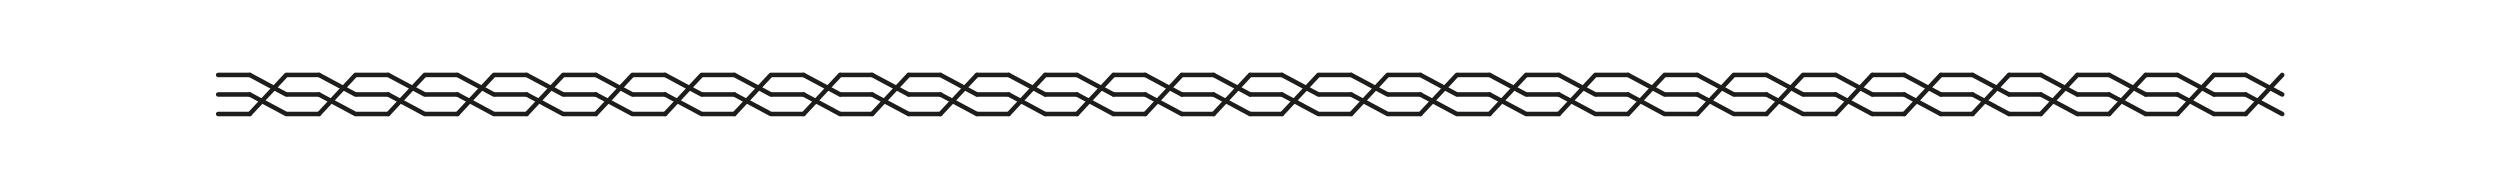 <svg xmlns="http://www.w3.org/2000/svg" xmlns:xlink="http://www.w3.org/1999/xlink" id="Capa_1" x="0px" y="0px" viewBox="0 0 4774.1 350.98" style="enable-background:new 0 0 4774.1 350.98;" xml:space="preserve"><style type="text/css"> .st0{fill:#1D1D1B;}</style><g> <g> <g> <g> <path class="st0" d="M476.89,222.06h-60.21c-2.39,0-4.34-1.94-4.34-4.33s1.95-4.33,4.34-4.33h60.21c2.39,0,4.34,1.94,4.34,4.33 S479.27,222.06,476.89,222.06z"></path> </g> <g> <path class="st0" d="M476.89,184.74h-60.21c-2.39,0-4.34-1.94-4.34-4.33s1.95-4.33,4.34-4.33h60.21c2.39,0,4.34,1.94,4.34,4.33 S479.27,184.74,476.89,184.74z"></path> </g> <g> <path class="st0" d="M476.89,147.42h-60.21c-2.39,0-4.34-1.94-4.34-4.33s1.95-4.33,4.34-4.33h60.21c2.39,0,4.34,1.94,4.34,4.33 S479.27,147.42,476.89,147.42z"></path> </g> <g> <path class="st0" d="M546.65,222.07c-0.68,0-1.39-0.17-2.05-0.52l-69.76-37.32c-2.1-1.12-2.9-3.75-1.78-5.86 c1.12-2.08,3.75-2.9,5.87-1.77l69.76,37.32c2.1,1.12,2.9,3.75,1.78,5.86C549.7,221.23,548.19,222.07,546.65,222.07z"></path> </g> <g> <path class="st0" d="M546.65,184.75c-0.68,0-1.39-0.17-2.05-0.52l-69.76-37.32c-2.1-1.12-2.9-3.75-1.78-5.86 c1.12-2.1,3.75-2.92,5.87-1.77l69.76,37.32c2.1,1.12,2.9,3.75,1.78,5.86C549.7,183.91,548.19,184.75,546.65,184.75z"></path> </g> <g> <path class="st0" d="M476.89,222.06c-1.07,0-2.12-0.38-2.95-1.16c-1.75-1.63-1.85-4.37-0.22-6.13l69.76-74.64 c1.63-1.78,4.39-1.83,6.12-0.21c1.75,1.63,1.85,4.37,0.22,6.13l-69.76,74.64C479.2,221.61,478.03,222.06,476.89,222.06z"></path> </g> </g> <g> <g> <path class="st0" d="M609.1,222.06h-60.24c-2.39,0-4.34-1.94-4.34-4.33s1.95-4.33,4.34-4.33h60.24c2.39,0,4.34,1.94,4.34,4.33 S611.49,222.06,609.1,222.06z"></path> </g> <g> <path class="st0" d="M609.1,184.74h-60.24c-2.39,0-4.34-1.94-4.34-4.33s1.95-4.33,4.34-4.33h60.24c2.39,0,4.34,1.94,4.34,4.33 S611.49,184.74,609.1,184.74z"></path> </g> <g> <path class="st0" d="M609.1,147.42h-60.24c-2.39,0-4.34-1.94-4.34-4.33s1.95-4.33,4.34-4.33h60.24c2.39,0,4.34,1.94,4.34,4.33 S611.49,147.42,609.1,147.42z"></path> </g> <g> <path class="st0" d="M678.84,222.07c-0.68,0-1.39-0.17-2.05-0.52l-69.74-37.32c-2.1-1.12-2.9-3.75-1.78-5.86 c1.12-2.08,3.75-2.9,5.87-1.77l69.74,37.32c2.1,1.12,2.9,3.75,1.78,5.86C681.89,221.23,680.38,222.07,678.84,222.07z"></path> </g> <g> <path class="st0" d="M678.84,184.75c-0.68,0-1.39-0.17-2.05-0.52l-69.74-37.32c-2.1-1.12-2.9-3.75-1.78-5.86 c1.12-2.1,3.75-2.92,5.87-1.77l69.74,37.32c2.1,1.12,2.9,3.75,1.78,5.86C681.89,183.91,680.38,184.75,678.84,184.75z"></path> </g> <g> <path class="st0" d="M609.1,222.06c-1.07,0-2.12-0.38-2.95-1.16c-1.75-1.63-1.85-4.37-0.22-6.13l69.74-74.64 c1.63-1.78,4.39-1.83,6.12-0.21c1.75,1.63,1.85,4.37,0.22,6.13l-69.74,74.64C611.42,221.61,610.25,222.06,609.1,222.06z"></path> </g> </g> <g> <g> <path class="st0" d="M741.3,222.06h-60.24c-2.39,0-4.34-1.94-4.34-4.33s1.95-4.33,4.34-4.33h60.24c2.39,0,4.34,1.94,4.34,4.33 S743.68,222.06,741.3,222.06z"></path> </g> <g> <path class="st0" d="M741.3,184.74h-60.24c-2.39,0-4.34-1.94-4.34-4.33s1.95-4.33,4.34-4.33h60.24c2.39,0,4.34,1.94,4.34,4.33 S743.68,184.74,741.3,184.74z"></path> </g> <g> <path class="st0" d="M741.3,147.42h-60.24c-2.39,0-4.34-1.94-4.34-4.33s1.95-4.33,4.34-4.33h60.24c2.39,0,4.34,1.94,4.34,4.33 S743.68,147.42,741.3,147.42z"></path> </g> <g> <path class="st0" d="M811.04,222.07c-0.68,0-1.39-0.17-2.05-0.52l-69.74-37.32c-2.1-1.12-2.9-3.75-1.78-5.86 c1.12-2.08,3.73-2.9,5.87-1.77l69.74,37.32c2.1,1.12,2.9,3.75,1.78,5.86C814.08,221.23,812.57,222.07,811.04,222.07z"></path> </g> <g> <path class="st0" d="M811.04,184.75c-0.68,0-1.39-0.17-2.05-0.52l-69.74-37.32c-2.1-1.12-2.9-3.75-1.78-5.86 c1.12-2.1,3.73-2.92,5.87-1.77l69.74,37.32c2.1,1.12,2.9,3.75,1.78,5.86C814.08,183.91,812.57,184.75,811.04,184.75z"></path> </g> <g> <path class="st0" d="M741.3,222.06c-1.07,0-2.12-0.38-2.95-1.16c-1.75-1.63-1.85-4.37-0.22-6.13l69.74-74.64 c1.63-1.78,4.39-1.83,6.12-0.21c1.75,1.63,1.85,4.37,0.22,6.13l-69.74,74.64C743.61,221.61,742.44,222.06,741.3,222.06z"></path> </g> </g> <g> <g> <path class="st0" d="M873.49,222.06h-60.21c-2.39,0-4.34-1.94-4.34-4.33s1.95-4.33,4.34-4.33h60.21c2.39,0,4.34,1.94,4.34,4.33 S875.88,222.06,873.49,222.06z"></path> </g> <g> <path class="st0" d="M873.49,184.74h-60.21c-2.39,0-4.34-1.94-4.34-4.33s1.95-4.33,4.34-4.33h60.21c2.39,0,4.34,1.94,4.34,4.33 S875.88,184.74,873.49,184.74z"></path> </g> <g> <path class="st0" d="M873.49,147.42h-60.21c-2.39,0-4.34-1.94-4.34-4.33s1.95-4.33,4.34-4.33h60.21c2.39,0,4.34,1.94,4.34,4.33 S875.88,147.42,873.49,147.42z"></path> </g> <g> <path class="st0" d="M943.23,222.07c-0.68,0-1.39-0.17-2.05-0.52l-69.74-37.32c-2.1-1.12-2.9-3.75-1.78-5.86 c1.12-2.08,3.75-2.9,5.87-1.77l69.74,37.32c2.1,1.12,2.9,3.75,1.78,5.86C946.28,221.23,944.76,222.07,943.23,222.07z"></path> </g> <g> <path class="st0" d="M943.23,184.75c-0.68,0-1.39-0.17-2.05-0.52l-69.74-37.32c-2.1-1.12-2.9-3.75-1.78-5.86 c1.12-2.1,3.75-2.92,5.87-1.77l69.74,37.32c2.1,1.12,2.9,3.75,1.78,5.86C946.28,183.91,944.76,184.75,943.23,184.75z"></path> </g> <g> <path class="st0" d="M873.49,222.06c-1.07,0-2.12-0.38-2.95-1.16c-1.75-1.63-1.85-4.37-0.22-6.13l69.74-74.64 c1.63-1.78,4.39-1.83,6.12-0.21c1.75,1.63,1.85,4.37,0.22,6.13l-69.74,74.64C875.8,221.61,874.64,222.06,873.49,222.06z"></path> </g> </g> <g> <g> <path class="st0" d="M1005.68,222.06h-60.21c-2.39,0-4.34-1.94-4.34-4.33s1.95-4.33,4.34-4.33h60.21c2.39,0,4.34,1.94,4.34,4.33 S1008.07,222.06,1005.68,222.06z"></path> </g> <g> <path class="st0" d="M1005.68,184.74h-60.21c-2.39,0-4.34-1.94-4.34-4.33s1.95-4.33,4.34-4.33h60.21c2.39,0,4.34,1.94,4.34,4.33 S1008.07,184.74,1005.68,184.74z"></path> </g> <g> <path class="st0" d="M1005.68,147.42h-60.21c-2.39,0-4.34-1.94-4.34-4.33s1.95-4.33,4.34-4.33h60.21c2.39,0,4.34,1.94,4.34,4.33 S1008.07,147.42,1005.68,147.42z"></path> </g> <g> <path class="st0" d="M1075.45,222.07c-0.68,0-1.39-0.17-2.05-0.52l-69.76-37.32c-2.1-1.12-2.9-3.75-1.78-5.86 c1.15-2.08,3.73-2.9,5.87-1.77l69.76,37.32c2.1,1.12,2.9,3.75,1.78,5.86C1078.49,221.23,1076.98,222.07,1075.45,222.07z"></path> </g> <g> <path class="st0" d="M1075.45,184.75c-0.68,0-1.39-0.17-2.05-0.52l-69.76-37.32c-2.1-1.12-2.9-3.75-1.78-5.86 c1.15-2.1,3.73-2.92,5.87-1.77l69.76,37.32c2.1,1.12,2.9,3.75,1.78,5.86C1078.49,183.91,1076.98,184.75,1075.45,184.75z"></path> </g> <g> <path class="st0" d="M1005.68,222.06c-1.07,0-2.12-0.38-2.95-1.16c-1.75-1.63-1.85-4.37-0.22-6.13l69.76-74.64 c1.66-1.78,4.41-1.83,6.12-0.21c1.75,1.63,1.85,4.37,0.22,6.13l-69.76,74.64C1008,221.61,1006.83,222.06,1005.68,222.06z"></path> </g> </g> <g> <g> <path class="st0" d="M1137.9,222.06h-60.24c-2.39,0-4.34-1.94-4.34-4.33s1.95-4.33,4.34-4.33h60.24c2.39,0,4.34,1.94,4.34,4.33 S1140.29,222.06,1137.9,222.06z"></path> </g> <g> <path class="st0" d="M1137.9,184.74h-60.24c-2.39,0-4.34-1.94-4.34-4.33s1.95-4.33,4.34-4.33h60.24c2.39,0,4.34,1.94,4.34,4.33 S1140.29,184.74,1137.9,184.74z"></path> </g> <g> <path class="st0" d="M1137.9,147.42h-60.24c-2.39,0-4.34-1.94-4.34-4.33s1.95-4.33,4.34-4.33h60.24c2.39,0,4.34,1.94,4.34,4.33 S1140.29,147.42,1137.9,147.42z"></path> </g> <g> <path class="st0" d="M1207.64,222.07c-0.68,0-1.39-0.17-2.05-0.52l-69.74-37.32c-2.1-1.12-2.9-3.75-1.78-5.86 c1.12-2.08,3.73-2.9,5.87-1.77l69.74,37.32c2.1,1.12,2.9,3.75,1.78,5.86C1210.69,221.23,1209.17,222.07,1207.64,222.07z"></path> </g> <g> <path class="st0" d="M1207.64,184.75c-0.68,0-1.39-0.17-2.05-0.52l-69.74-37.32c-2.1-1.12-2.9-3.75-1.78-5.86 c1.12-2.1,3.73-2.92,5.87-1.77l69.74,37.32c2.1,1.12,2.9,3.75,1.78,5.86C1210.69,183.91,1209.17,184.75,1207.64,184.75z"></path> </g> <g> <path class="st0" d="M1137.9,222.06c-1.07,0-2.12-0.38-2.95-1.16c-1.75-1.63-1.85-4.37-0.22-6.13l69.74-74.64 c1.63-1.78,4.39-1.83,6.12-0.21c1.75,1.63,1.85,4.37,0.22,6.13l-69.74,74.64C1140.22,221.61,1139.05,222.06,1137.9,222.06z"></path> </g> </g> <g> <g> <path class="st0" d="M1270.09,222.06h-60.24c-2.39,0-4.34-1.94-4.34-4.33s1.95-4.33,4.34-4.33h60.24c2.39,0,4.34,1.94,4.34,4.33 S1272.48,222.06,1270.09,222.06z"></path> </g> <g> <path class="st0" d="M1270.09,184.74h-60.24c-2.39,0-4.34-1.94-4.34-4.33s1.95-4.33,4.34-4.33h60.24c2.39,0,4.34,1.94,4.34,4.33 S1272.48,184.74,1270.09,184.74z"></path> </g> <g> <path class="st0" d="M1270.09,147.42h-60.24c-2.39,0-4.34-1.94-4.34-4.33s1.95-4.33,4.34-4.33h60.24c2.39,0,4.34,1.94,4.34,4.33 S1272.48,147.42,1270.09,147.42z"></path> </g> <g> <path class="st0" d="M1339.83,222.07c-0.68,0-1.39-0.17-2.05-0.52l-69.74-37.32c-2.1-1.12-2.9-3.75-1.78-5.86 c1.12-2.08,3.75-2.9,5.87-1.77l69.74,37.32c2.1,1.12,2.9,3.75,1.78,5.86C1342.88,221.23,1341.37,222.07,1339.83,222.07z"></path> </g> <g> <path class="st0" d="M1339.83,184.75c-0.68,0-1.39-0.17-2.05-0.52l-69.74-37.32c-2.1-1.12-2.9-3.75-1.78-5.86 c1.12-2.1,3.75-2.92,5.87-1.77l69.74,37.32c2.1,1.12,2.9,3.75,1.78,5.86C1342.88,183.91,1341.37,184.75,1339.83,184.75z"></path> </g> <g> <path class="st0" d="M1270.09,222.06c-1.07,0-2.12-0.38-2.95-1.16c-1.75-1.63-1.85-4.37-0.22-6.13l69.74-74.64 c1.63-1.78,4.39-1.83,6.12-0.21c1.75,1.63,1.85,4.37,0.22,6.13l-69.74,74.64C1272.41,221.61,1271.24,222.06,1270.09,222.06z"></path> </g> </g> <g> <g> <path class="st0" d="M1402.29,222.06h-60.21c-2.39,0-4.34-1.94-4.34-4.33s1.95-4.33,4.34-4.33h60.21c2.39,0,4.34,1.94,4.34,4.33 S1404.67,222.06,1402.29,222.06z"></path> </g> <g> <path class="st0" d="M1402.29,184.74h-60.21c-2.39,0-4.34-1.94-4.34-4.33s1.95-4.33,4.34-4.33h60.21c2.39,0,4.34,1.94,4.34,4.33 S1404.67,184.74,1402.29,184.74z"></path> </g> <g> <path class="st0" d="M1402.29,147.42h-60.21c-2.39,0-4.34-1.94-4.34-4.33s1.95-4.33,4.34-4.33h60.21c2.39,0,4.34,1.94,4.34,4.33 S1404.67,147.42,1402.29,147.42z"></path> </g> <g> <path class="st0" d="M1472.03,222.07c-0.68,0-1.39-0.17-2.05-0.52l-69.74-37.32c-2.1-1.12-2.9-3.75-1.78-5.86 c1.15-2.08,3.73-2.9,5.87-1.77l69.74,37.32c2.1,1.12,2.9,3.75,1.78,5.86C1475.07,221.23,1473.56,222.07,1472.03,222.07z"></path> </g> <g> <path class="st0" d="M1472.03,184.75c-0.68,0-1.39-0.17-2.05-0.52l-69.74-37.32c-2.1-1.12-2.9-3.75-1.78-5.86 c1.15-2.1,3.73-2.92,5.87-1.77l69.74,37.32c2.1,1.12,2.9,3.75,1.78,5.86C1475.07,183.91,1473.56,184.75,1472.03,184.75z"></path> </g> <g> <path class="st0" d="M1402.29,222.06c-1.07,0-2.12-0.38-2.95-1.16c-1.75-1.63-1.85-4.37-0.22-6.13l69.74-74.64 c1.63-1.78,4.39-1.83,6.12-0.21c1.75,1.63,1.85,4.37,0.22,6.13l-69.74,74.64C1404.6,221.61,1403.43,222.06,1402.29,222.06z"></path> </g> </g> <g> <g> <path class="st0" d="M1534.48,222.06h-60.21c-2.39,0-4.34-1.94-4.34-4.33s1.95-4.33,4.34-4.33h60.21c2.39,0,4.34,1.94,4.34,4.33 S1536.87,222.06,1534.48,222.06z"></path> </g> <g> <path class="st0" d="M1534.48,184.74h-60.21c-2.39,0-4.34-1.94-4.34-4.33s1.95-4.33,4.34-4.33h60.21c2.39,0,4.34,1.94,4.34,4.33 S1536.87,184.74,1534.48,184.74z"></path> </g> <g> <path class="st0" d="M1534.48,147.42h-60.21c-2.39,0-4.34-1.94-4.34-4.33s1.95-4.33,4.34-4.33h60.21c2.39,0,4.34,1.94,4.34,4.33 S1536.87,147.42,1534.48,147.42z"></path> </g> <g> <path class="st0" d="M1604.24,222.07c-0.68,0-1.39-0.17-2.05-0.52l-69.76-37.32c-2.1-1.12-2.9-3.75-1.78-5.86 c1.12-2.08,3.73-2.9,5.87-1.77l69.76,37.32c2.1,1.12,2.9,3.75,1.78,5.86C1607.29,221.23,1605.78,222.07,1604.24,222.07z"></path> </g> <g> <path class="st0" d="M1604.24,184.75c-0.68,0-1.39-0.17-2.05-0.52l-69.76-37.32c-2.1-1.12-2.9-3.75-1.78-5.86 c1.12-2.1,3.73-2.92,5.87-1.77l69.76,37.32c2.1,1.12,2.9,3.75,1.78,5.86C1607.29,183.91,1605.78,184.75,1604.24,184.75z"></path> </g> <g> <path class="st0" d="M1534.48,222.06c-1.07,0-2.12-0.38-2.95-1.16c-1.75-1.63-1.85-4.37-0.22-6.13l69.76-74.64 c1.63-1.78,4.39-1.83,6.12-0.21c1.75,1.63,1.85,4.37,0.22,6.13l-69.76,74.64C1536.79,221.61,1535.62,222.06,1534.48,222.06z"></path> </g> </g> <g> <g> <path class="st0" d="M1665.36,222.06h-60.24c-2.39,0-4.34-1.94-4.34-4.33s1.95-4.33,4.34-4.33h60.24c2.39,0,4.34,1.94,4.34,4.33 S1667.74,222.06,1665.36,222.06z"></path> </g> <g> <path class="st0" d="M1665.36,184.74h-60.24c-2.39,0-4.34-1.94-4.34-4.33s1.95-4.33,4.34-4.33h60.24c2.39,0,4.34,1.94,4.34,4.33 S1667.74,184.74,1665.36,184.74z"></path> </g> <g> <path class="st0" d="M1665.36,147.42h-60.24c-2.39,0-4.34-1.94-4.34-4.33s1.95-4.33,4.34-4.33h60.24c2.39,0,4.34,1.94,4.34,4.33 S1667.74,147.42,1665.36,147.42z"></path> </g> <g> <path class="st0" d="M1735.1,222.07c-0.68,0-1.39-0.17-2.05-0.52l-69.74-37.32c-2.1-1.12-2.9-3.75-1.78-5.86 c1.12-2.08,3.75-2.9,5.87-1.77l69.74,37.32c2.1,1.12,2.9,3.75,1.78,5.86C1738.14,221.23,1736.63,222.07,1735.1,222.07z"></path> </g> <g> <path class="st0" d="M1735.1,184.75c-0.68,0-1.39-0.17-2.05-0.52l-69.74-37.32c-2.1-1.12-2.9-3.75-1.78-5.86 c1.12-2.1,3.75-2.92,5.87-1.77l69.74,37.32c2.1,1.12,2.9,3.75,1.78,5.86C1738.14,183.91,1736.63,184.75,1735.1,184.75z"></path> </g> <g> <path class="st0" d="M1665.36,222.06c-1.07,0-2.12-0.38-2.95-1.16c-1.75-1.63-1.85-4.37-0.22-6.13l69.74-74.64 c1.63-1.78,4.39-1.83,6.12-0.21c1.75,1.63,1.85,4.37,0.22,6.13l-69.74,74.64C1667.67,221.61,1666.5,222.06,1665.36,222.06z"></path> </g> </g> <g> <g> <path class="st0" d="M1795.77,222.06h-60.24c-2.39,0-4.34-1.94-4.34-4.33s1.95-4.33,4.34-4.33h60.24c2.39,0,4.34,1.94,4.34,4.33 S1798.16,222.06,1795.77,222.06z"></path> </g> <g> <path class="st0" d="M1795.77,184.74h-60.24c-2.39,0-4.34-1.94-4.34-4.33s1.95-4.33,4.34-4.33h60.24c2.39,0,4.34,1.94,4.34,4.33 S1798.16,184.74,1795.77,184.74z"></path> </g> <g> <path class="st0" d="M1795.77,147.42h-60.24c-2.39,0-4.34-1.94-4.34-4.33s1.95-4.33,4.34-4.33h60.24c2.39,0,4.34,1.94,4.34,4.33 S1798.16,147.42,1795.77,147.42z"></path> </g> <g> <path class="st0" d="M1865.51,222.07c-0.68,0-1.39-0.17-2.05-0.52l-69.74-37.32c-2.1-1.12-2.9-3.75-1.78-5.86 c1.12-2.08,3.73-2.9,5.87-1.77l69.74,37.32c2.1,1.12,2.9,3.75,1.78,5.86C1868.56,221.23,1867.04,222.07,1865.51,222.07z"></path> </g> <g> <path class="st0" d="M1865.51,184.75c-0.68,0-1.39-0.17-2.05-0.52l-69.74-37.32c-2.1-1.12-2.9-3.75-1.78-5.86 c1.12-2.1,3.73-2.92,5.87-1.77l69.74,37.32c2.1,1.12,2.9,3.75,1.78,5.86C1868.56,183.91,1867.04,184.75,1865.51,184.75z"></path> </g> <g> <path class="st0" d="M1795.77,222.06c-1.07,0-2.12-0.38-2.95-1.16c-1.75-1.63-1.85-4.37-0.22-6.13l69.74-74.64 c1.63-1.78,4.39-1.83,6.12-0.21c1.75,1.63,1.85,4.37,0.22,6.13l-69.74,74.64C1798.09,221.61,1796.92,222.06,1795.77,222.06z"></path> </g> </g> <g> <g> <path class="st0" d="M1926.18,222.06h-60.24c-2.39,0-4.34-1.94-4.34-4.33s1.95-4.33,4.34-4.33h60.24c2.39,0,4.34,1.94,4.34,4.33 S1928.57,222.06,1926.18,222.06z"></path> </g> <g> <path class="st0" d="M1926.18,184.74h-60.24c-2.39,0-4.34-1.94-4.34-4.33s1.95-4.33,4.34-4.33h60.24c2.39,0,4.34,1.94,4.34,4.33 S1928.57,184.74,1926.18,184.74z"></path> </g> <g> <path class="st0" d="M1926.18,147.42h-60.24c-2.39,0-4.34-1.94-4.34-4.33s1.95-4.33,4.34-4.33h60.24c2.39,0,4.34,1.94,4.34,4.33 S1928.57,147.42,1926.18,147.42z"></path> </g> <g> <path class="st0" d="M1995.92,222.07c-0.68,0-1.39-0.17-2.05-0.52l-69.74-37.32c-2.1-1.12-2.9-3.75-1.78-5.86 c1.12-2.08,3.75-2.9,5.87-1.77l69.74,37.32c2.1,1.12,2.9,3.75,1.78,5.86C1998.97,221.23,1997.46,222.07,1995.92,222.07z"></path> </g> <g> <path class="st0" d="M1995.92,184.75c-0.68,0-1.39-0.17-2.05-0.52l-69.74-37.32c-2.1-1.12-2.9-3.75-1.78-5.86 c1.12-2.1,3.75-2.92,5.87-1.77l69.74,37.32c2.1,1.12,2.9,3.75,1.78,5.86C1998.97,183.91,1997.46,184.75,1995.92,184.75z"></path> </g> <g> <path class="st0" d="M1926.18,222.06c-1.07,0-2.12-0.38-2.95-1.16c-1.75-1.63-1.85-4.37-0.22-6.13l69.74-74.64 c1.63-1.78,4.39-1.83,6.12-0.21c1.75,1.63,1.85,4.37,0.22,6.13l-69.74,74.64C1928.5,221.61,1927.33,222.06,1926.18,222.06z"></path> </g> </g> <g> <g> <path class="st0" d="M2056.6,222.06h-60.24c-2.39,0-4.34-1.94-4.34-4.33s1.95-4.33,4.34-4.33h60.24c2.39,0,4.34,1.94,4.34,4.33 S2058.99,222.06,2056.6,222.06z"></path> </g> <g> <path class="st0" d="M2056.6,184.74h-60.24c-2.39,0-4.34-1.94-4.34-4.33s1.95-4.33,4.34-4.33h60.24c2.39,0,4.34,1.94,4.34,4.33 S2058.99,184.74,2056.6,184.74z"></path> </g> <g> <path class="st0" d="M2056.6,147.42h-60.24c-2.39,0-4.34-1.94-4.34-4.33s1.95-4.33,4.34-4.33h60.24c2.39,0,4.34,1.94,4.34,4.33 S2058.99,147.42,2056.6,147.42z"></path> </g> <g> <path class="st0" d="M2126.34,222.07c-0.68,0-1.39-0.17-2.05-0.52l-69.74-37.32c-2.1-1.12-2.9-3.75-1.78-5.86 c1.12-2.08,3.73-2.9,5.87-1.77l69.74,37.32c2.1,1.12,2.9,3.75,1.78,5.86C2129.38,221.23,2127.87,222.07,2126.34,222.07z"></path> </g> <g> <path class="st0" d="M2126.34,184.75c-0.68,0-1.39-0.17-2.05-0.52l-69.74-37.32c-2.1-1.12-2.9-3.75-1.78-5.86 c1.12-2.1,3.73-2.92,5.87-1.77l69.74,37.32c2.1,1.12,2.9,3.75,1.78,5.86C2129.38,183.91,2127.87,184.75,2126.34,184.75z"></path> </g> <g> <path class="st0" d="M2056.6,222.06c-1.07,0-2.12-0.38-2.95-1.16c-1.75-1.63-1.85-4.37-0.22-6.13l69.74-74.64 c1.63-1.78,4.39-1.83,6.12-0.21c1.75,1.63,1.85,4.37,0.22,6.13l-69.74,74.64C2058.91,221.61,2057.74,222.06,2056.6,222.06z"></path> </g> </g> <g> <g> <path class="st0" d="M2187.01,222.06h-60.24c-2.39,0-4.34-1.94-4.34-4.33s1.95-4.33,4.34-4.33h60.24c2.39,0,4.34,1.94,4.34,4.33 S2189.4,222.06,2187.01,222.06z"></path> </g> <g> <path class="st0" d="M2187.01,184.74h-60.24c-2.39,0-4.34-1.94-4.34-4.33s1.95-4.33,4.34-4.33h60.24c2.39,0,4.34,1.94,4.34,4.33 S2189.4,184.74,2187.01,184.74z"></path> </g> <g> <path class="st0" d="M2187.01,147.42h-60.24c-2.39,0-4.34-1.94-4.34-4.33s1.95-4.33,4.34-4.33h60.24c2.39,0,4.34,1.94,4.34,4.33 S2189.4,147.42,2187.01,147.42z"></path> </g> <g> <path class="st0" d="M2256.75,222.07c-0.68,0-1.39-0.17-2.05-0.52l-69.74-37.32c-2.1-1.12-2.9-3.75-1.78-5.86 c1.15-2.08,3.75-2.9,5.87-1.77l69.74,37.32c2.1,1.12,2.9,3.75,1.78,5.86C2259.8,221.23,2258.29,222.07,2256.75,222.07z"></path> </g> <g> <path class="st0" d="M2256.75,184.75c-0.68,0-1.39-0.17-2.05-0.52l-69.74-37.32c-2.1-1.12-2.9-3.75-1.78-5.86 c1.15-2.1,3.75-2.92,5.87-1.77l69.74,37.32c2.1,1.12,2.9,3.75,1.78,5.86C2259.8,183.91,2258.29,184.75,2256.75,184.75z"></path> </g> <g> <path class="st0" d="M2187.01,222.06c-1.07,0-2.12-0.38-2.95-1.16c-1.75-1.63-1.85-4.37-0.22-6.13l69.74-74.64 c1.63-1.78,4.39-1.83,6.12-0.21c1.75,1.63,1.85,4.37,0.22,6.13l-69.74,74.64C2189.33,221.61,2188.16,222.06,2187.01,222.06z"></path> </g> </g> <g> <g> <path class="st0" d="M2317.43,222.06h-60.24c-2.39,0-4.34-1.94-4.34-4.33s1.95-4.33,4.34-4.33h60.24c2.39,0,4.34,1.94,4.34,4.33 S2319.81,222.06,2317.43,222.06z"></path> </g> <g> <path class="st0" d="M2317.43,184.74h-60.24c-2.39,0-4.34-1.94-4.34-4.33s1.95-4.33,4.34-4.33h60.24c2.39,0,4.34,1.94,4.34,4.33 S2319.81,184.74,2317.43,184.74z"></path> </g> <g> <path class="st0" d="M2317.43,147.42h-60.24c-2.39,0-4.34-1.94-4.34-4.33s1.95-4.33,4.34-4.33h60.24c2.39,0,4.34,1.94,4.34,4.33 S2319.81,147.42,2317.43,147.42z"></path> </g> <g> <path class="st0" d="M2387.17,222.07c-0.68,0-1.39-0.17-2.05-0.52l-69.74-37.32c-2.1-1.12-2.9-3.75-1.78-5.86 c1.12-2.08,3.73-2.9,5.87-1.77l69.74,37.32c2.1,1.12,2.9,3.75,1.78,5.86C2390.21,221.23,2388.7,222.07,2387.17,222.07z"></path> </g> <g> <path class="st0" d="M2387.17,184.75c-0.68,0-1.39-0.17-2.05-0.52l-69.74-37.32c-2.1-1.12-2.9-3.75-1.78-5.86 c1.12-2.1,3.73-2.92,5.87-1.77l69.74,37.32c2.1,1.12,2.9,3.75,1.78,5.86C2390.21,183.91,2388.7,184.75,2387.17,184.75z"></path> </g> <g> <path class="st0" d="M2317.43,222.06c-1.07,0-2.12-0.38-2.95-1.16c-1.75-1.63-1.85-4.37-0.22-6.13l69.74-74.64 c1.63-1.78,4.39-1.83,6.12-0.21c1.75,1.63,1.85,4.37,0.22,6.13l-69.74,74.64C2319.74,221.61,2318.57,222.06,2317.43,222.06z"></path> </g> </g> </g> <g> <g> <g> <path class="st0" d="M2447.96,222.06h-60.24c-2.39,0-4.34-1.94-4.34-4.33s1.95-4.33,4.34-4.33h60.24c2.39,0,4.34,1.94,4.34,4.33 S2450.35,222.06,2447.96,222.06z"></path> </g> <g> <path class="st0" d="M2447.96,184.74h-60.24c-2.39,0-4.34-1.94-4.34-4.33s1.95-4.33,4.34-4.33h60.24c2.39,0,4.34,1.94,4.34,4.33 S2450.35,184.74,2447.96,184.74z"></path> </g> <g> <path class="st0" d="M2447.96,147.42h-60.24c-2.39,0-4.34-1.94-4.34-4.33s1.95-4.33,4.34-4.33h60.24c2.39,0,4.34,1.94,4.34,4.33 S2450.35,147.42,2447.96,147.42z"></path> </g> <g> <path class="st0" d="M2517.7,222.07c-0.68,0-1.39-0.17-2.05-0.52l-69.74-37.32c-2.1-1.12-2.9-3.75-1.78-5.86 c1.15-2.08,3.73-2.9,5.87-1.77l69.74,37.32c2.1,1.12,2.9,3.75,1.78,5.86C2520.75,221.23,2519.24,222.07,2517.7,222.07z"></path> </g> <g> <path class="st0" d="M2517.7,184.75c-0.68,0-1.39-0.17-2.05-0.52l-69.74-37.32c-2.1-1.12-2.9-3.75-1.78-5.86 c1.15-2.1,3.73-2.92,5.87-1.77l69.74,37.32c2.1,1.12,2.9,3.75,1.78,5.86C2520.75,183.91,2519.24,184.75,2517.7,184.75z"></path> </g> <g> <path class="st0" d="M2447.96,222.06c-1.07,0-2.12-0.38-2.95-1.16c-1.75-1.63-1.85-4.37-0.22-6.13l69.74-74.64 c1.63-1.78,4.39-1.83,6.12-0.21c1.75,1.63,1.85,4.37,0.22,6.13l-69.74,74.64C2450.28,221.61,2449.11,222.06,2447.96,222.06z"></path> </g> </g> <g> <g> <path class="st0" d="M2580.16,222.06h-60.24c-2.39,0-4.34-1.94-4.34-4.33s1.95-4.33,4.34-4.33h60.24c2.39,0,4.34,1.94,4.34,4.33 S2582.54,222.06,2580.16,222.06z"></path> </g> <g> <path class="st0" d="M2580.16,184.74h-60.24c-2.39,0-4.34-1.94-4.34-4.33s1.95-4.33,4.34-4.33h60.24c2.39,0,4.34,1.94,4.34,4.33 S2582.54,184.74,2580.16,184.74z"></path> </g> <g> <path class="st0" d="M2580.16,147.42h-60.24c-2.39,0-4.34-1.94-4.34-4.33s1.95-4.33,4.34-4.33h60.24c2.39,0,4.34,1.94,4.34,4.33 S2582.54,147.42,2580.16,147.42z"></path> </g> <g> <path class="st0" d="M2649.9,222.07c-0.68,0-1.39-0.17-2.05-0.52l-69.74-37.32c-2.1-1.12-2.9-3.75-1.78-5.86 c1.12-2.08,3.73-2.9,5.87-1.77l69.74,37.32c2.1,1.12,2.9,3.75,1.78,5.86C2652.94,221.23,2651.43,222.07,2649.9,222.07z"></path> </g> <g> <path class="st0" d="M2649.9,184.75c-0.68,0-1.39-0.17-2.05-0.52l-69.74-37.32c-2.1-1.12-2.9-3.75-1.78-5.86 c1.12-2.1,3.73-2.92,5.87-1.77l69.74,37.32c2.1,1.12,2.9,3.75,1.78,5.86C2652.94,183.91,2651.43,184.75,2649.9,184.75z"></path> </g> <g> <path class="st0" d="M2580.16,222.06c-1.07,0-2.12-0.38-2.95-1.16c-1.75-1.63-1.85-4.37-0.22-6.13l69.74-74.64 c1.63-1.78,4.39-1.83,6.12-0.21c1.75,1.63,1.85,4.37,0.22,6.13l-69.74,74.64C2582.47,221.61,2581.3,222.06,2580.16,222.06z"></path> </g> </g> <g> <g> <path class="st0" d="M2712.35,222.06h-60.21c-2.39,0-4.34-1.94-4.34-4.33s1.95-4.33,4.34-4.33h60.21c2.39,0,4.34,1.94,4.34,4.33 S2714.74,222.06,2712.35,222.06z"></path> </g> <g> <path class="st0" d="M2712.35,184.74h-60.21c-2.39,0-4.34-1.94-4.34-4.33s1.95-4.33,4.34-4.33h60.21c2.39,0,4.34,1.94,4.34,4.33 S2714.74,184.74,2712.35,184.74z"></path> </g> <g> <path class="st0" d="M2712.35,147.42h-60.21c-2.39,0-4.34-1.94-4.34-4.33s1.95-4.33,4.34-4.33h60.21c2.39,0,4.34,1.94,4.34,4.33 S2714.74,147.42,2712.35,147.42z"></path> </g> <g> <path class="st0" d="M2782.11,222.07c-0.68,0-1.39-0.17-2.05-0.52l-69.76-37.32c-2.1-1.12-2.9-3.75-1.78-5.86 c1.12-2.08,3.73-2.9,5.87-1.77l69.76,37.32c2.1,1.12,2.9,3.75,1.78,5.86C2785.16,221.23,2783.65,222.07,2782.11,222.07z"></path> </g> <g> <path class="st0" d="M2782.11,184.75c-0.68,0-1.39-0.17-2.05-0.52l-69.76-37.32c-2.1-1.12-2.9-3.75-1.78-5.86 c1.12-2.1,3.73-2.92,5.87-1.77l69.76,37.32c2.1,1.12,2.9,3.75,1.78,5.86C2785.16,183.91,2783.65,184.75,2782.11,184.75z"></path> </g> <g> <path class="st0" d="M2712.35,222.06c-1.07,0-2.12-0.38-2.95-1.16c-1.75-1.63-1.85-4.37-0.22-6.13l69.76-74.64 c1.66-1.78,4.39-1.83,6.12-0.21c1.75,1.63,1.85,4.37,0.22,6.13l-69.76,74.64C2714.66,221.61,2713.49,222.06,2712.35,222.06z"></path> </g> </g> <g> <g> <path class="st0" d="M2844.54,222.06h-60.21c-2.39,0-4.34-1.94-4.34-4.33s1.95-4.33,4.34-4.33h60.21c2.39,0,4.34,1.94,4.34,4.33 S2846.93,222.06,2844.54,222.06z"></path> </g> <g> <path class="st0" d="M2844.54,184.74h-60.21c-2.39,0-4.34-1.94-4.34-4.33s1.95-4.33,4.34-4.33h60.21c2.39,0,4.34,1.94,4.34,4.33 S2846.93,184.74,2844.54,184.74z"></path> </g> <g> <path class="st0" d="M2844.54,147.42h-60.21c-2.39,0-4.34-1.94-4.34-4.33s1.95-4.33,4.34-4.33h60.21c2.39,0,4.34,1.94,4.34,4.33 S2846.93,147.42,2844.54,147.42z"></path> </g> <g> <path class="st0" d="M2914.31,222.07c-0.68,0-1.39-0.17-2.05-0.52l-69.76-37.32c-2.1-1.12-2.9-3.75-1.78-5.86 c1.12-2.08,3.73-2.9,5.87-1.77l69.76,37.32c2.1,1.12,2.9,3.75,1.78,5.86C2917.35,221.23,2915.84,222.07,2914.31,222.07z"></path> </g> <g> <path class="st0" d="M2914.31,184.75c-0.68,0-1.39-0.17-2.05-0.52l-69.76-37.32c-2.1-1.12-2.9-3.75-1.78-5.86 c1.12-2.1,3.73-2.92,5.87-1.77l69.76,37.32c2.1,1.12,2.9,3.75,1.78,5.86C2917.35,183.91,2915.84,184.75,2914.31,184.75z"></path> </g> <g> <path class="st0" d="M2844.54,222.06c-1.07,0-2.12-0.38-2.95-1.16c-1.75-1.63-1.85-4.37-0.22-6.13l69.76-74.64 c1.63-1.78,4.39-1.83,6.12-0.21c1.75,1.63,1.85,4.37,0.22,6.13l-69.76,74.64C2846.86,221.61,2845.69,222.06,2844.54,222.06z"></path> </g> </g> <g> <g> <path class="st0" d="M2976.76,222.06h-60.24c-2.39,0-4.34-1.94-4.34-4.33s1.95-4.33,4.34-4.33h60.24c2.39,0,4.34,1.94,4.34,4.33 S2979.15,222.06,2976.76,222.06z"></path> </g> <g> <path class="st0" d="M2976.76,184.74h-60.24c-2.39,0-4.34-1.94-4.34-4.33s1.95-4.33,4.34-4.33h60.24c2.39,0,4.34,1.94,4.34,4.33 S2979.15,184.74,2976.76,184.74z"></path> </g> <g> <path class="st0" d="M2976.76,147.42h-60.24c-2.39,0-4.34-1.94-4.34-4.33s1.95-4.33,4.34-4.33h60.24c2.39,0,4.34,1.94,4.34,4.33 S2979.15,147.42,2976.76,147.42z"></path> </g> <g> <path class="st0" d="M3046.5,222.07c-0.68,0-1.39-0.17-2.05-0.52l-69.74-37.32c-2.1-1.12-2.9-3.75-1.78-5.86 c1.12-2.08,3.73-2.9,5.87-1.77l69.74,37.32c2.1,1.12,2.9,3.75,1.78,5.86C3049.54,221.23,3048.03,222.07,3046.5,222.07z"></path> </g> <g> <path class="st0" d="M3046.5,184.75c-0.68,0-1.39-0.17-2.05-0.52l-69.74-37.32c-2.1-1.12-2.9-3.75-1.78-5.86 c1.12-2.1,3.73-2.92,5.87-1.77l69.74,37.32c2.1,1.12,2.9,3.75,1.78,5.86C3049.54,183.91,3048.03,184.75,3046.5,184.75z"></path> </g> <g> <path class="st0" d="M2976.76,222.06c-1.07,0-2.12-0.38-2.95-1.16c-1.75-1.63-1.85-4.37-0.22-6.13l69.74-74.64 c1.63-1.78,4.39-1.83,6.12-0.21c1.75,1.63,1.85,4.37,0.22,6.13l-69.74,74.64C2979.07,221.61,2977.9,222.06,2976.76,222.06z"></path> </g> </g> <g> <g> <path class="st0" d="M3108.95,222.06h-60.24c-2.39,0-4.34-1.94-4.34-4.33s1.95-4.33,4.34-4.33h60.24c2.39,0,4.34,1.94,4.34,4.33 S3111.34,222.06,3108.95,222.06z"></path> </g> <g> <path class="st0" d="M3108.95,184.74h-60.24c-2.39,0-4.34-1.94-4.34-4.33s1.95-4.33,4.34-4.33h60.24c2.39,0,4.34,1.94,4.34,4.33 S3111.34,184.74,3108.95,184.74z"></path> </g> <g> <path class="st0" d="M3108.95,147.42h-60.24c-2.39,0-4.34-1.94-4.34-4.33s1.95-4.33,4.34-4.33h60.24c2.39,0,4.34,1.94,4.34,4.33 S3111.34,147.42,3108.95,147.42z"></path> </g> <g> <path class="st0" d="M3178.69,222.07c-0.68,0-1.39-0.17-2.05-0.52l-69.74-37.32c-2.1-1.12-2.9-3.75-1.78-5.86 c1.12-2.08,3.73-2.9,5.87-1.77l69.74,37.32c2.1,1.12,2.9,3.75,1.78,5.86C3181.74,221.23,3180.23,222.07,3178.69,222.07z"></path> </g> <g> <path class="st0" d="M3178.69,184.75c-0.68,0-1.39-0.17-2.05-0.52l-69.74-37.32c-2.1-1.12-2.9-3.75-1.78-5.86 c1.12-2.1,3.73-2.92,5.87-1.77l69.74,37.32c2.1,1.12,2.9,3.75,1.78,5.86C3181.74,183.91,3180.23,184.75,3178.69,184.75z"></path> </g> <g> <path class="st0" d="M3108.95,222.06c-1.07,0-2.12-0.38-2.95-1.16c-1.75-1.63-1.85-4.37-0.22-6.13l69.74-74.64 c1.63-1.78,4.39-1.83,6.12-0.21c1.75,1.63,1.85,4.37,0.22,6.13l-69.74,74.64C3111.27,221.61,3110.1,222.06,3108.95,222.06z"></path> </g> </g> <g> <g> <path class="st0" d="M3241.14,222.06h-60.21c-2.39,0-4.34-1.94-4.34-4.33s1.95-4.33,4.34-4.33h60.21c2.39,0,4.34,1.94,4.34,4.33 S3243.53,222.06,3241.14,222.06z"></path> </g> <g> <path class="st0" d="M3241.14,184.74h-60.21c-2.39,0-4.34-1.94-4.34-4.33s1.95-4.33,4.34-4.33h60.21c2.39,0,4.34,1.94,4.34,4.33 S3243.53,184.74,3241.14,184.74z"></path> </g> <g> <path class="st0" d="M3241.14,147.42h-60.21c-2.39,0-4.34-1.94-4.34-4.33s1.95-4.33,4.34-4.33h60.21c2.39,0,4.34,1.94,4.34,4.33 S3243.53,147.42,3241.14,147.42z"></path> </g> <g> <path class="st0" d="M3310.91,222.07c-0.68,0-1.39-0.17-2.05-0.52l-69.76-37.32c-2.1-1.12-2.9-3.75-1.78-5.86 c1.12-2.08,3.73-2.9,5.87-1.77l69.76,37.32c2.1,1.12,2.9,3.75,1.78,5.86C3313.95,221.23,3312.44,222.07,3310.91,222.07z"></path> </g> <g> <path class="st0" d="M3310.91,184.75c-0.68,0-1.39-0.17-2.05-0.52l-69.76-37.32c-2.1-1.12-2.9-3.75-1.78-5.86 c1.12-2.1,3.73-2.92,5.87-1.77l69.76,37.32c2.1,1.12,2.9,3.75,1.78,5.86C3313.95,183.91,3312.44,184.75,3310.91,184.75z"></path> </g> <g> <path class="st0" d="M3241.14,222.06c-1.07,0-2.12-0.38-2.95-1.16c-1.75-1.63-1.85-4.37-0.22-6.13l69.76-74.64 c1.63-1.78,4.39-1.83,6.12-0.21c1.75,1.63,1.85,4.37,0.22,6.13l-69.76,74.64C3243.46,221.61,3242.29,222.06,3241.14,222.06z"></path> </g> </g> <g> <g> <path class="st0" d="M3373.34,222.06h-60.21c-2.39,0-4.34-1.94-4.34-4.33s1.95-4.33,4.34-4.33h60.21c2.39,0,4.34,1.94,4.34,4.33 S3375.73,222.06,3373.34,222.06z"></path> </g> <g> <path class="st0" d="M3373.34,184.74h-60.21c-2.39,0-4.34-1.94-4.34-4.33s1.95-4.33,4.34-4.33h60.21c2.39,0,4.34,1.94,4.34,4.33 S3375.73,184.74,3373.34,184.74z"></path> </g> <g> <path class="st0" d="M3373.34,147.42h-60.21c-2.39,0-4.34-1.94-4.34-4.33s1.95-4.33,4.34-4.33h60.21c2.39,0,4.34,1.94,4.34,4.33 S3375.73,147.42,3373.34,147.42z"></path> </g> <g> <path class="st0" d="M3443.1,222.07c-0.68,0-1.39-0.17-2.05-0.52l-69.76-37.32c-2.1-1.12-2.9-3.75-1.78-5.86 c1.15-2.08,3.75-2.9,5.87-1.77l69.76,37.32c2.1,1.12,2.9,3.75,1.78,5.86C3446.15,221.23,3444.64,222.07,3443.1,222.07z"></path> </g> <g> <path class="st0" d="M3443.1,184.75c-0.68,0-1.39-0.17-2.05-0.52l-69.76-37.32c-2.1-1.12-2.9-3.75-1.78-5.86 c1.15-2.1,3.75-2.92,5.87-1.77l69.76,37.32c2.1,1.12,2.9,3.75,1.78,5.86C3446.15,183.91,3444.64,184.75,3443.1,184.75z"></path> </g> <g> <path class="st0" d="M3373.34,222.06c-1.07,0-2.12-0.38-2.95-1.16c-1.75-1.63-1.85-4.37-0.22-6.13l69.76-74.64 c1.63-1.78,4.39-1.83,6.12-0.21c1.75,1.63,1.85,4.37,0.22,6.13l-69.76,74.64C3375.65,221.61,3374.48,222.06,3373.34,222.06z"></path> </g> </g> <g> <g> <path class="st0" d="M3505.55,222.06h-60.24c-2.39,0-4.34-1.94-4.34-4.33s1.95-4.33,4.34-4.33h60.24c2.39,0,4.34,1.94,4.34,4.33 S3507.94,222.06,3505.55,222.06z"></path> </g> <g> <path class="st0" d="M3505.55,184.74h-60.24c-2.39,0-4.34-1.94-4.34-4.33s1.95-4.33,4.34-4.33h60.24c2.39,0,4.34,1.94,4.34,4.33 S3507.94,184.74,3505.55,184.74z"></path> </g> <g> <path class="st0" d="M3505.55,147.42h-60.24c-2.39,0-4.34-1.94-4.34-4.33s1.95-4.33,4.34-4.33h60.24c2.39,0,4.34,1.94,4.34,4.33 S3507.94,147.42,3505.55,147.42z"></path> </g> <g> <path class="st0" d="M3575.29,222.07c-0.68,0-1.39-0.17-2.05-0.52l-69.74-37.32c-2.1-1.12-2.9-3.75-1.78-5.86 c1.12-2.08,3.73-2.9,5.87-1.77l69.74,37.32c2.1,1.12,2.9,3.75,1.78,5.86C3578.34,221.23,3576.83,222.07,3575.29,222.07z"></path> </g> <g> <path class="st0" d="M3575.29,184.75c-0.68,0-1.39-0.17-2.05-0.52l-69.74-37.32c-2.1-1.12-2.9-3.75-1.78-5.86 c1.12-2.1,3.73-2.92,5.87-1.77l69.74,37.32c2.1,1.12,2.9,3.75,1.78,5.86C3578.34,183.91,3576.83,184.75,3575.29,184.75z"></path> </g> <g> <path class="st0" d="M3505.55,222.06c-1.07,0-2.12-0.38-2.95-1.16c-1.75-1.63-1.85-4.37-0.22-6.13l69.74-74.64 c1.63-1.78,4.39-1.83,6.12-0.21c1.75,1.63,1.85,4.37,0.22,6.13l-69.74,74.64C3507.87,221.61,3506.7,222.06,3505.55,222.06z"></path> </g> </g> <g> <g> <path class="st0" d="M3636.41,222.06h-60.21c-2.39,0-4.34-1.94-4.34-4.33s1.95-4.33,4.34-4.33h60.21c2.39,0,4.34,1.94,4.34,4.33 S3638.8,222.06,3636.41,222.06z"></path> </g> <g> <path class="st0" d="M3636.41,184.74h-60.21c-2.39,0-4.34-1.94-4.34-4.33s1.95-4.33,4.34-4.33h60.21c2.39,0,4.34,1.94,4.34,4.33 S3638.8,184.74,3636.41,184.74z"></path> </g> <g> <path class="st0" d="M3636.41,147.42h-60.21c-2.39,0-4.34-1.94-4.34-4.33s1.95-4.33,4.34-4.33h60.21c2.39,0,4.34,1.94,4.34,4.33 S3638.8,147.42,3636.41,147.42z"></path> </g> <g> <path class="st0" d="M3706.17,222.07c-0.68,0-1.39-0.17-2.05-0.52l-69.76-37.32c-2.1-1.12-2.9-3.75-1.78-5.86 c1.12-2.08,3.75-2.9,5.87-1.77l69.76,37.32c2.1,1.12,2.9,3.75,1.78,5.86C3709.22,221.23,3707.71,222.07,3706.17,222.07z"></path> </g> <g> <path class="st0" d="M3706.17,184.75c-0.68,0-1.39-0.17-2.05-0.52l-69.76-37.32c-2.1-1.12-2.9-3.75-1.78-5.86 c1.12-2.1,3.75-2.92,5.87-1.77l69.76,37.32c2.1,1.12,2.9,3.75,1.78,5.86C3709.22,183.91,3707.71,184.75,3706.17,184.75z"></path> </g> <g> <path class="st0" d="M3636.41,222.06c-1.07,0-2.12-0.38-2.95-1.16c-1.75-1.63-1.85-4.37-0.22-6.13l69.76-74.64 c1.63-1.78,4.39-1.83,6.12-0.21c1.75,1.63,1.85,4.37,0.22,6.13l-69.76,74.64C3638.72,221.61,3637.55,222.06,3636.41,222.06z"></path> </g> </g> <g> <g> <path class="st0" d="M3766.82,222.06h-60.21c-2.39,0-4.34-1.94-4.34-4.33s1.95-4.33,4.34-4.33h60.21c2.39,0,4.34,1.94,4.34,4.33 S3769.21,222.06,3766.82,222.06z"></path> </g> <g> <path class="st0" d="M3766.82,184.74h-60.21c-2.39,0-4.34-1.94-4.34-4.33s1.95-4.33,4.34-4.33h60.21c2.39,0,4.34,1.94,4.34,4.33 S3769.21,184.74,3766.82,184.74z"></path> </g> <g> <path class="st0" d="M3766.82,147.42h-60.21c-2.39,0-4.34-1.94-4.34-4.33s1.95-4.33,4.34-4.33h60.21c2.39,0,4.34,1.94,4.34,4.33 S3769.21,147.42,3766.82,147.42z"></path> </g> <g> <path class="st0" d="M3836.56,222.07c-0.68,0-1.39-0.17-2.05-0.52l-69.74-37.32c-2.1-1.12-2.9-3.75-1.78-5.86 c1.12-2.08,3.73-2.9,5.87-1.77l69.74,37.32c2.1,1.12,2.9,3.75,1.78,5.86C3839.61,221.23,3838.1,222.07,3836.56,222.07z"></path> </g> <g> <path class="st0" d="M3836.56,184.75c-0.68,0-1.39-0.17-2.05-0.52l-69.74-37.32c-2.1-1.12-2.9-3.75-1.78-5.86 c1.12-2.1,3.73-2.92,5.87-1.77l69.74,37.32c2.1,1.12,2.9,3.75,1.78,5.86C3839.61,183.91,3838.1,184.75,3836.56,184.75z"></path> </g> <g> <path class="st0" d="M3766.82,222.06c-1.07,0-2.12-0.38-2.95-1.16c-1.75-1.63-1.85-4.37-0.22-6.13l69.74-74.64 c1.63-1.78,4.39-1.83,6.12-0.21c1.75,1.63,1.85,4.37,0.22,6.13l-69.74,74.64C3769.14,221.61,3767.97,222.06,3766.82,222.06z"></path> </g> </g> <g> <g> <path class="st0" d="M3897.24,222.06H3837c-2.39,0-4.34-1.94-4.34-4.33s1.95-4.33,4.34-4.33h60.24c2.39,0,4.34,1.94,4.34,4.33 S3899.62,222.06,3897.24,222.06z"></path> </g> <g> <path class="st0" d="M3897.24,184.74H3837c-2.39,0-4.34-1.94-4.34-4.33s1.95-4.33,4.34-4.33h60.24c2.39,0,4.34,1.94,4.34,4.33 S3899.62,184.74,3897.24,184.74z"></path> </g> <g> <path class="st0" d="M3897.24,147.42H3837c-2.39,0-4.34-1.94-4.34-4.33s1.95-4.33,4.34-4.33h60.24c2.39,0,4.34,1.94,4.34,4.33 S3899.62,147.42,3897.24,147.42z"></path> </g> <g> <path class="st0" d="M3966.98,222.07c-0.68,0-1.39-0.17-2.05-0.52l-69.74-37.32c-2.1-1.12-2.9-3.75-1.78-5.86 c1.12-2.08,3.75-2.9,5.87-1.77l69.74,37.32c2.1,1.12,2.9,3.75,1.78,5.86C3970.02,221.23,3968.51,222.07,3966.98,222.07z"></path> </g> <g> <path class="st0" d="M3966.98,184.75c-0.68,0-1.39-0.17-2.05-0.52l-69.74-37.32c-2.1-1.12-2.9-3.75-1.78-5.86 c1.12-2.1,3.75-2.92,5.87-1.77l69.74,37.32c2.1,1.12,2.9,3.75,1.78,5.86C3970.02,183.91,3968.51,184.75,3966.98,184.75z"></path> </g> <g> <path class="st0" d="M3897.24,222.06c-1.07,0-2.12-0.38-2.95-1.16c-1.75-1.63-1.85-4.37-0.22-6.13l69.74-74.64 c1.66-1.78,4.41-1.83,6.12-0.21c1.75,1.63,1.85,4.37,0.22,6.13l-69.74,74.64C3899.55,221.61,3898.38,222.06,3897.24,222.06z"></path> </g> </g> <g> <g> <path class="st0" d="M4027.65,222.06h-60.24c-2.39,0-4.34-1.94-4.34-4.33s1.95-4.33,4.34-4.33h60.24c2.39,0,4.34,1.94,4.34,4.33 S4030.04,222.06,4027.65,222.06z"></path> </g> <g> <path class="st0" d="M4027.65,184.74h-60.24c-2.39,0-4.34-1.94-4.34-4.33s1.95-4.33,4.34-4.33h60.24c2.39,0,4.34,1.94,4.34,4.33 S4030.04,184.74,4027.65,184.74z"></path> </g> <g> <path class="st0" d="M4027.65,147.42h-60.24c-2.39,0-4.34-1.94-4.34-4.33s1.95-4.33,4.34-4.33h60.24c2.39,0,4.34,1.94,4.34,4.33 S4030.04,147.42,4027.65,147.42z"></path> </g> <g> <path class="st0" d="M4097.39,222.07c-0.68,0-1.39-0.17-2.05-0.52l-69.74-37.32c-2.1-1.12-2.9-3.75-1.78-5.86 c1.12-2.08,3.73-2.9,5.87-1.77l69.74,37.32c2.1,1.12,2.9,3.75,1.78,5.86C4100.44,221.23,4098.92,222.07,4097.39,222.07z"></path> </g> <g> <path class="st0" d="M4097.39,184.75c-0.68,0-1.39-0.17-2.05-0.52l-69.74-37.32c-2.1-1.12-2.9-3.75-1.78-5.86 c1.12-2.1,3.73-2.92,5.87-1.77l69.74,37.32c2.1,1.12,2.9,3.75,1.78,5.86C4100.44,183.91,4098.92,184.75,4097.39,184.75z"></path> </g> <g> <path class="st0" d="M4027.65,222.06c-1.07,0-2.12-0.38-2.95-1.16c-1.75-1.63-1.85-4.37-0.22-6.13l69.74-74.64 c1.63-1.78,4.39-1.83,6.12-0.21c1.75,1.63,1.85,4.37,0.22,6.13l-69.74,74.64C4029.96,221.61,4028.8,222.06,4027.65,222.06z"></path> </g> </g> <g> <g> <path class="st0" d="M4158.06,222.06h-60.24c-2.39,0-4.34-1.94-4.34-4.33s1.95-4.33,4.34-4.33h60.24c2.39,0,4.34,1.94,4.34,4.33 S4160.45,222.06,4158.06,222.06z"></path> </g> <g> <path class="st0" d="M4158.06,184.74h-60.24c-2.39,0-4.34-1.94-4.34-4.33s1.95-4.33,4.34-4.33h60.24c2.39,0,4.34,1.94,4.34,4.33 S4160.45,184.74,4158.06,184.74z"></path> </g> <g> <path class="st0" d="M4158.06,147.42h-60.24c-2.39,0-4.34-1.94-4.34-4.33s1.95-4.33,4.34-4.33h60.24c2.39,0,4.34,1.94,4.34,4.33 S4160.45,147.42,4158.06,147.42z"></path> </g> <g> <path class="st0" d="M4227.8,222.07c-0.68,0-1.39-0.17-2.05-0.52l-69.74-37.32c-2.1-1.12-2.9-3.75-1.78-5.86 c1.12-2.08,3.75-2.9,5.87-1.77l69.74,37.32c2.1,1.12,2.9,3.75,1.78,5.86C4230.85,221.23,4229.34,222.07,4227.8,222.07z"></path> </g> <g> <path class="st0" d="M4227.8,184.75c-0.68,0-1.39-0.17-2.05-0.52l-69.74-37.32c-2.1-1.12-2.9-3.75-1.78-5.86 c1.12-2.1,3.75-2.92,5.87-1.77l69.74,37.32c2.1,1.12,2.9,3.75,1.78,5.86C4230.85,183.91,4229.34,184.75,4227.8,184.75z"></path> </g> <g> <path class="st0" d="M4158.06,222.06c-1.07,0-2.12-0.38-2.95-1.16c-1.75-1.63-1.85-4.37-0.22-6.13l69.74-74.64 c1.63-1.78,4.39-1.83,6.12-0.21c1.75,1.63,1.85,4.37,0.22,6.13l-69.74,74.64C4160.38,221.61,4159.21,222.06,4158.06,222.06z"></path> </g> </g> <g> <g> <path class="st0" d="M4288.48,222.06h-60.24c-2.39,0-4.34-1.94-4.34-4.33s1.95-4.33,4.34-4.33h60.24c2.39,0,4.34,1.94,4.34,4.33 S4290.87,222.06,4288.48,222.06z"></path> </g> <g> <path class="st0" d="M4288.48,184.74h-60.24c-2.39,0-4.34-1.94-4.34-4.33s1.95-4.33,4.34-4.33h60.24c2.39,0,4.34,1.94,4.34,4.33 S4290.87,184.74,4288.48,184.74z"></path> </g> <g> <path class="st0" d="M4288.48,147.42h-60.24c-2.39,0-4.34-1.94-4.34-4.33s1.95-4.33,4.34-4.33h60.24c2.39,0,4.34,1.94,4.34,4.33 S4290.87,147.42,4288.48,147.42z"></path> </g> <g> <path class="st0" d="M4358.22,222.07c-0.68,0-1.39-0.17-2.05-0.52l-69.74-37.32c-2.1-1.12-2.9-3.75-1.78-5.86 c1.12-2.08,3.73-2.9,5.87-1.77l69.74,37.32c2.1,1.12,2.9,3.75,1.78,5.86C4361.26,221.23,4359.75,222.07,4358.22,222.07z"></path> </g> <g> <path class="st0" d="M4358.22,184.75c-0.68,0-1.39-0.17-2.05-0.52l-69.74-37.32c-2.1-1.12-2.9-3.75-1.78-5.86 c1.12-2.1,3.73-2.92,5.87-1.77l69.74,37.32c2.1,1.12,2.9,3.75,1.78,5.86C4361.26,183.91,4359.75,184.75,4358.22,184.75z"></path> </g> <g> <path class="st0" d="M4288.48,222.06c-1.07,0-2.12-0.38-2.95-1.16c-1.75-1.63-1.85-4.37-0.22-6.13l69.74-74.64 c1.63-1.78,4.39-1.83,6.12-0.21c1.75,1.63,1.85,4.37,0.22,6.13l-69.74,74.64C4290.79,221.61,4289.62,222.06,4288.48,222.06z"></path> </g> </g> </g></g></svg>